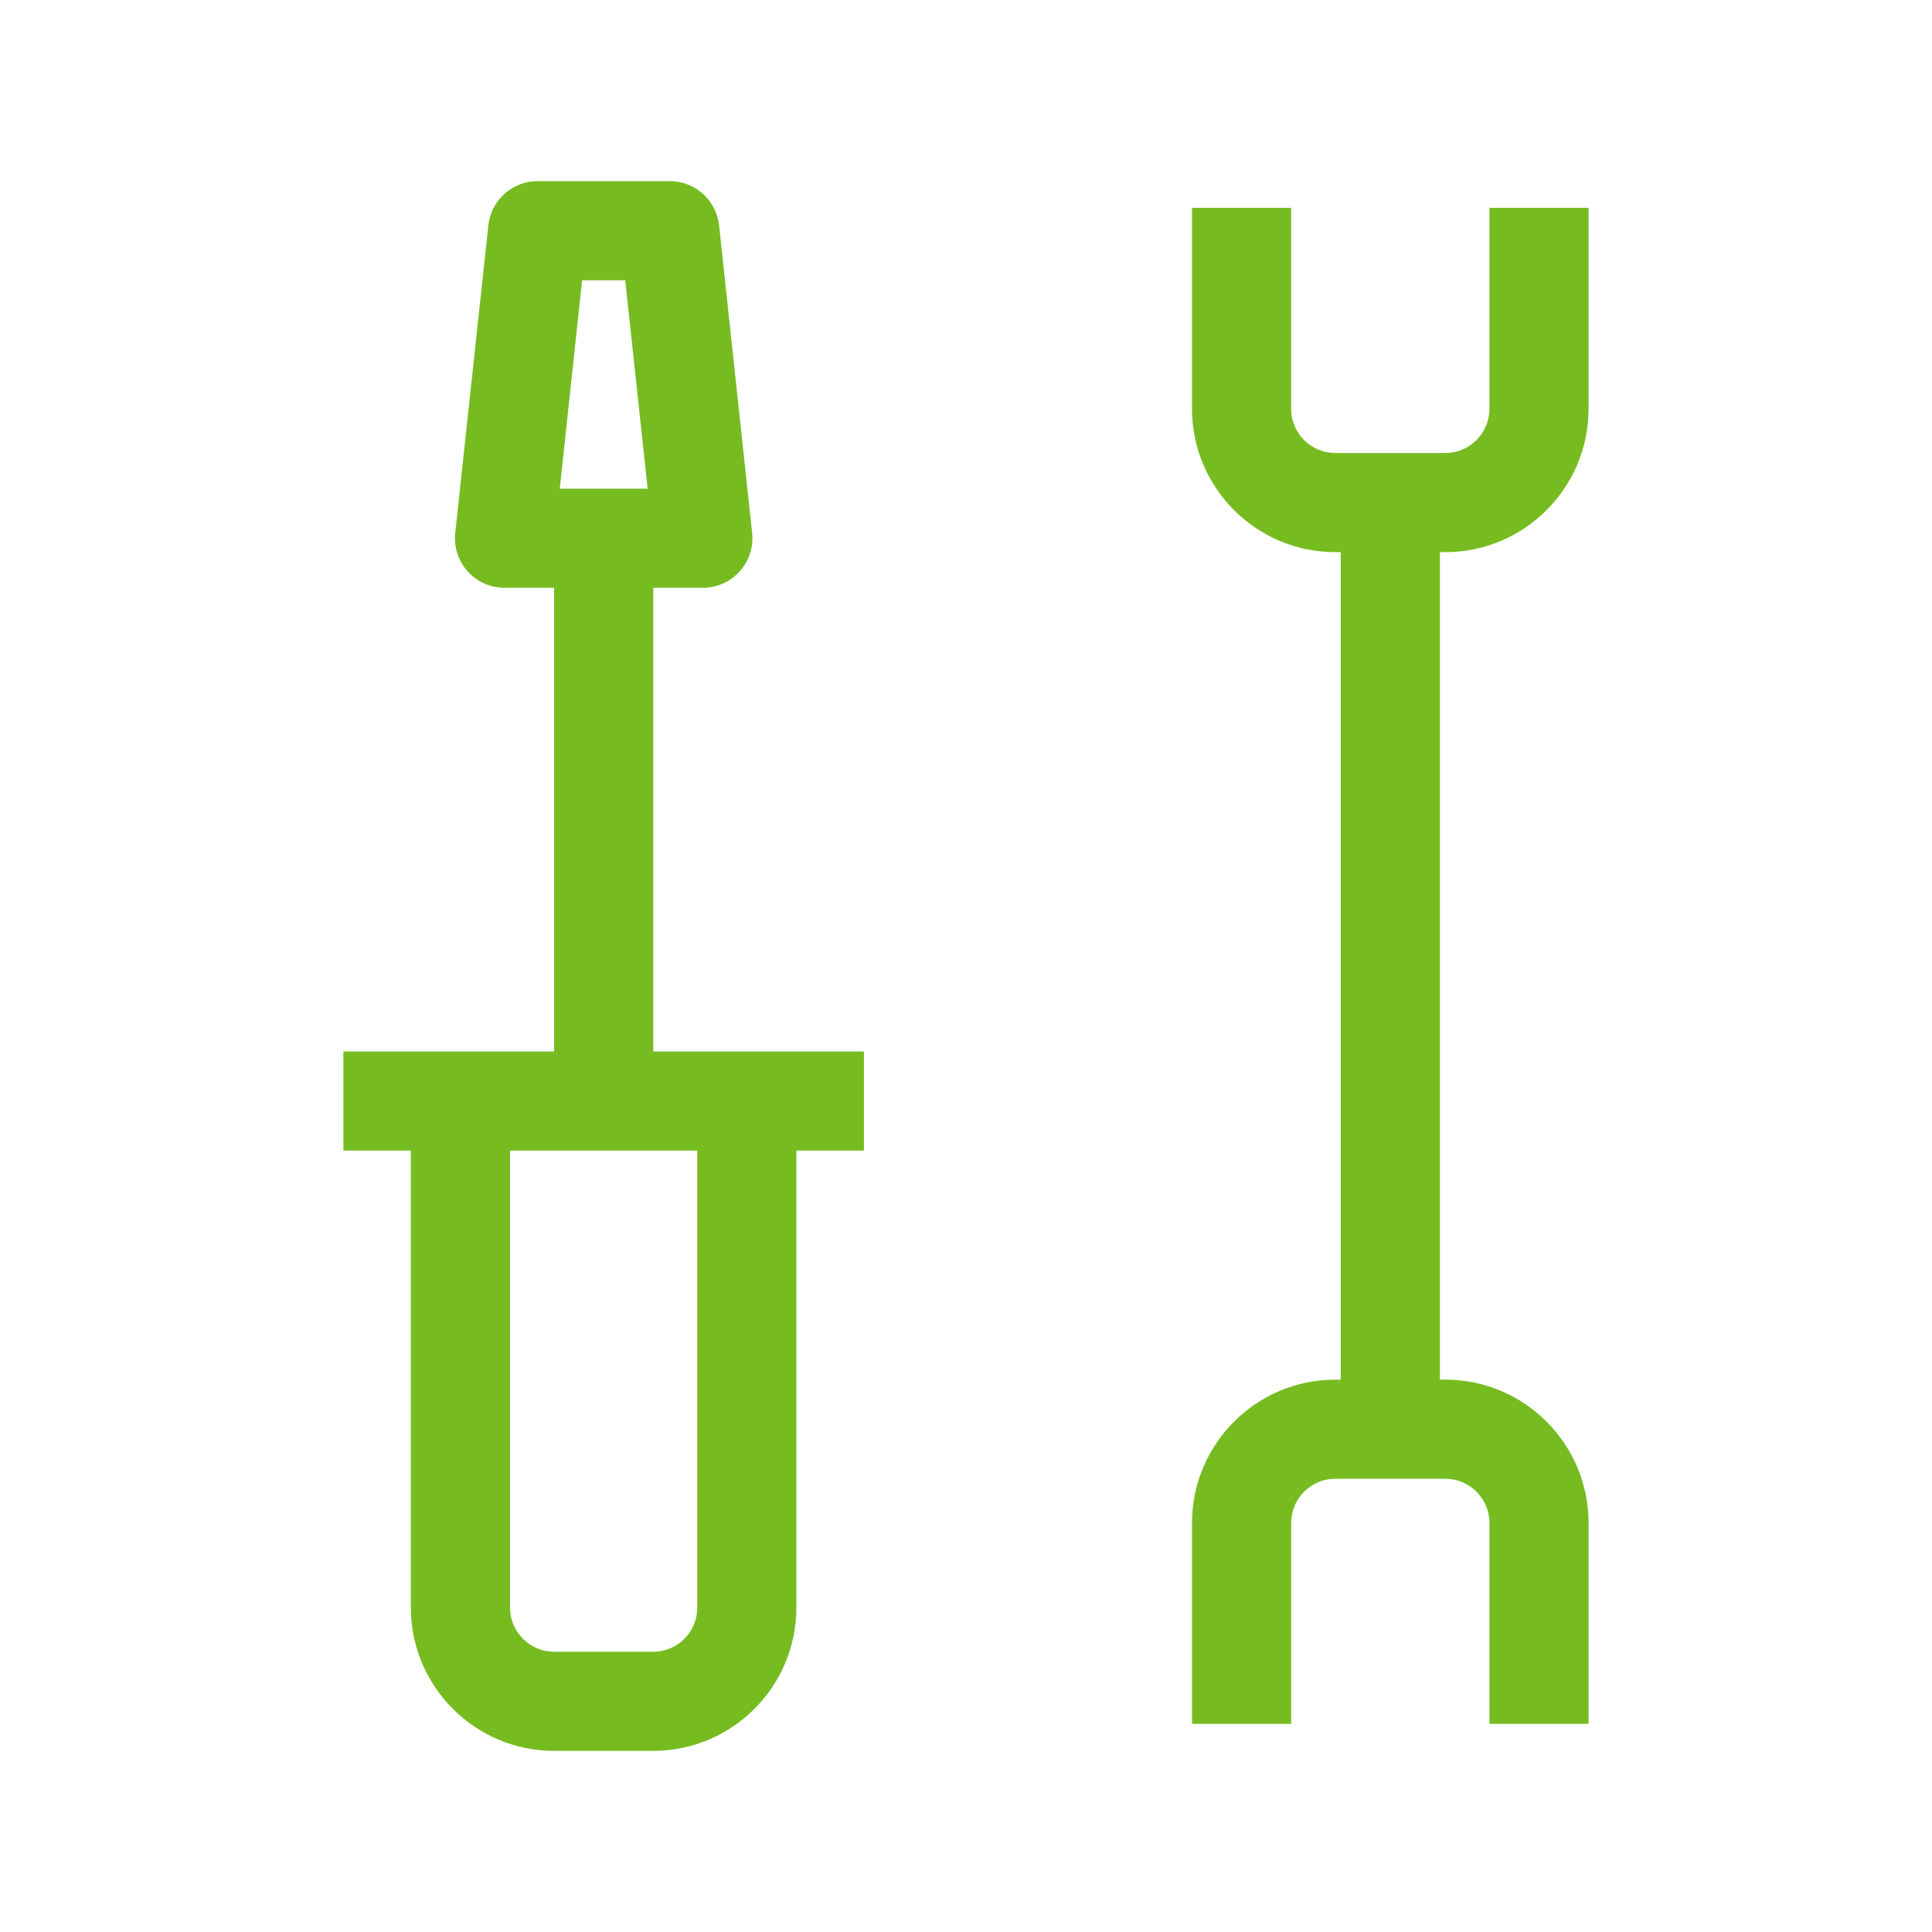 <?xml version="1.0" encoding="utf-8"?>
<!-- Generator: Adobe Illustrator 22.0.0, SVG Export Plug-In . SVG Version: 6.00 Build 0)  -->
<svg version="1.1" id="Layer_1" xmlns="http://www.w3.org/2000/svg" xmlns:xlink="http://www.w3.org/1999/xlink" x="0px" y="0px"
	 viewBox="0 0 60 60" style="enable-background:new 0 0 60 60;" xml:space="preserve">
<style type="text/css">
	.st0{fill:#76BC21;}
</style>
<g>
	<path class="st0" d="M21.654,49.927c0,0.755-0.612,1.369-1.368,1.369h-3.077c-0.754,0-1.369-0.614-1.369-1.369V35.733h5.814V49.927
		z M18.078,8.704h1.339l0.696,6.472h-2.729L18.078,8.704z M20.288,18.255h1.539c0.436,0,0.852-0.185,1.146-0.511
		c0.291-0.325,0.433-0.758,0.385-1.194l-1.026-9.551c-0.086-0.78-0.744-1.374-1.53-1.374h-4.105c-0.788,0-1.449,0.594-1.531,1.374
		l-1.028,9.551c-0.047,0.436,0.094,0.87,0.385,1.194c0.291,0.326,0.708,0.511,1.146,0.511h1.539v14.399h-6.543v3.079h2.095v14.194
		c0,2.453,1.997,4.448,4.448,4.448h3.078c2.453,0,4.446-1.995,4.446-4.448V35.733h2.098v-3.079h-6.543V18.255H20.288z"/>
	<path class="st0" d="M46.256,12.697c0,0.755-0.614,1.371-1.369,1.371h-3.421c-0.754,0-1.368-0.616-1.368-1.371V6.455h-3.079v6.242
		c0,2.453,1.997,4.45,4.447,4.45h0.172v25.699h-0.172c-2.45,0-4.447,1.997-4.447,4.45v6.24h3.079v-6.24
		c0-0.755,0.614-1.371,1.368-1.371h3.421c0.755,0,1.369,0.616,1.369,1.371v6.24h3.079v-6.24c0-2.453-1.995-4.45-4.448-4.45h-0.17
		V17.147h0.17c2.453,0,4.448-1.997,4.448-4.45V6.455h-3.079V12.697z"/>
</g>
</svg>

